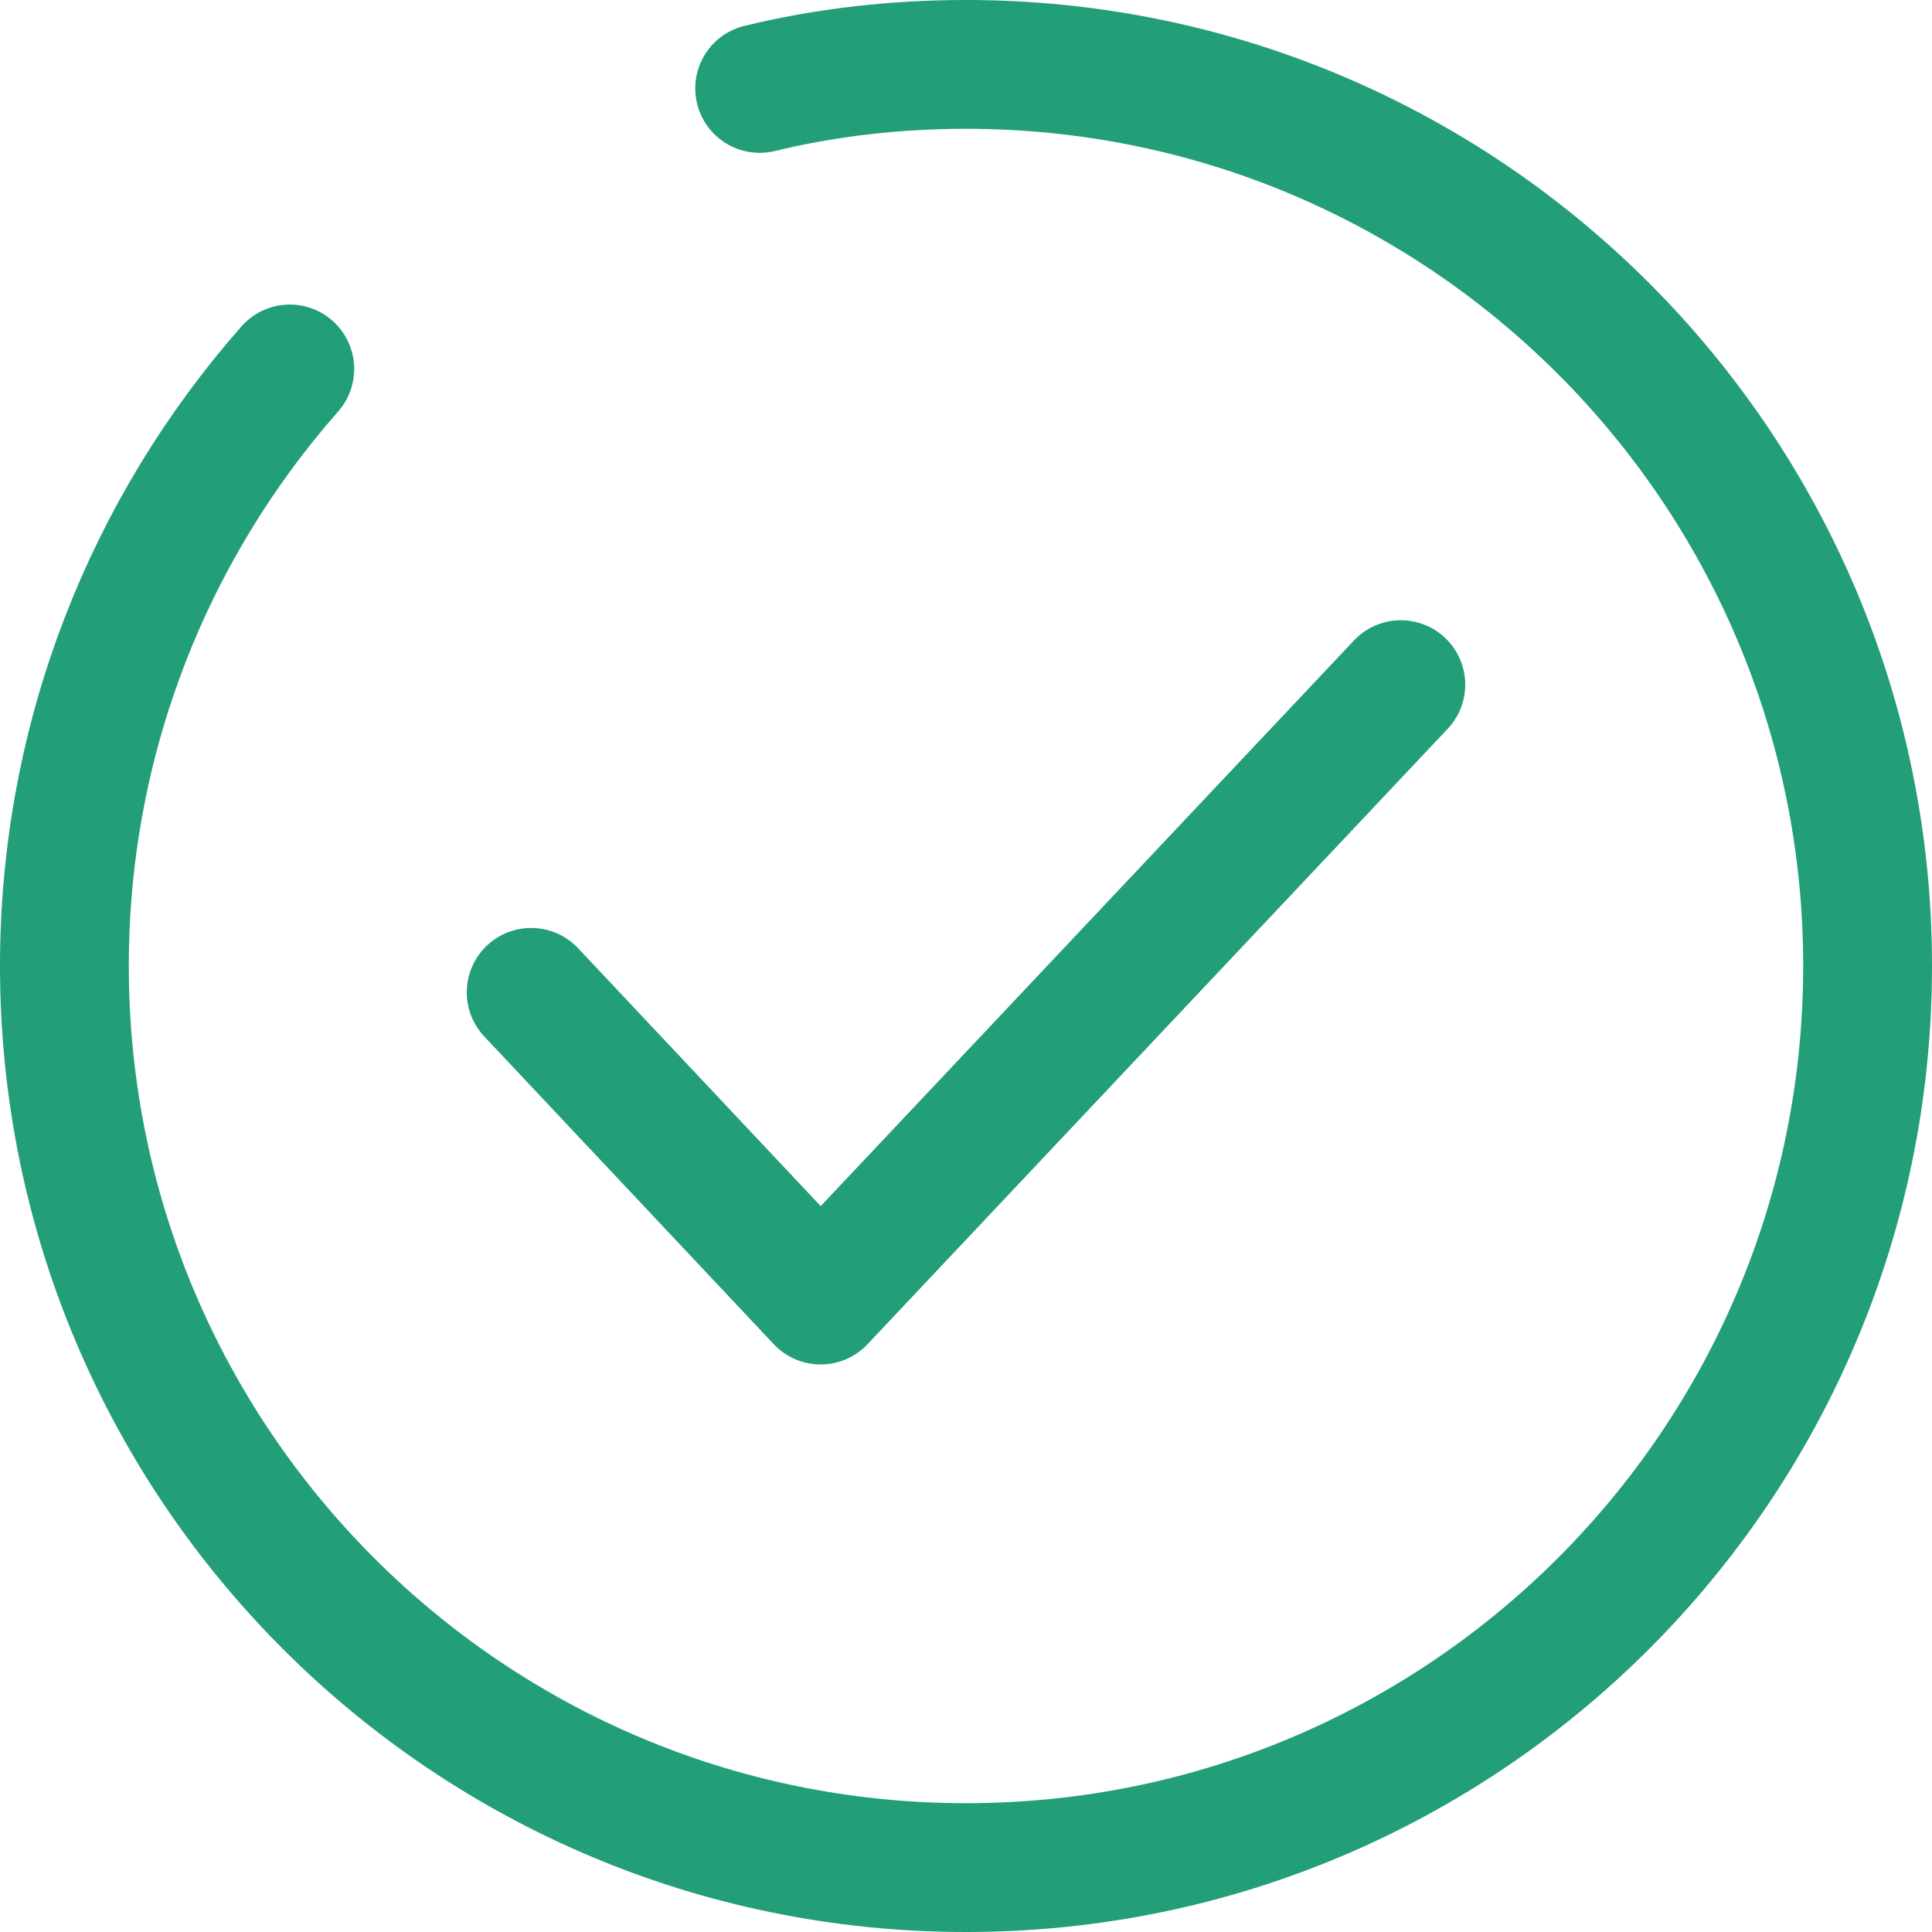 <?xml version="1.0" encoding="utf-8"?>
<svg xmlns="http://www.w3.org/2000/svg" fill="none" height="100%" overflow="visible" preserveAspectRatio="none" style="display: block;" viewBox="0 0 30 30" width="100%">
<path d="M8.248 15.409L12.743 20.187L21.752 10.631M4.5 5.729C2.322 8.202 1 11.453 1 15C1 22.731 7.269 29 15 29C22.731 29 29 22.731 29 15C29 7.269 22.731 1 15 1C13.896 1 12.822 1.124 11.796 1.373" id="Vector" stroke="#229E78" stroke-linecap="round" stroke-linejoin="round" stroke-miterlimit="10" stroke-width="2"/>
</svg>